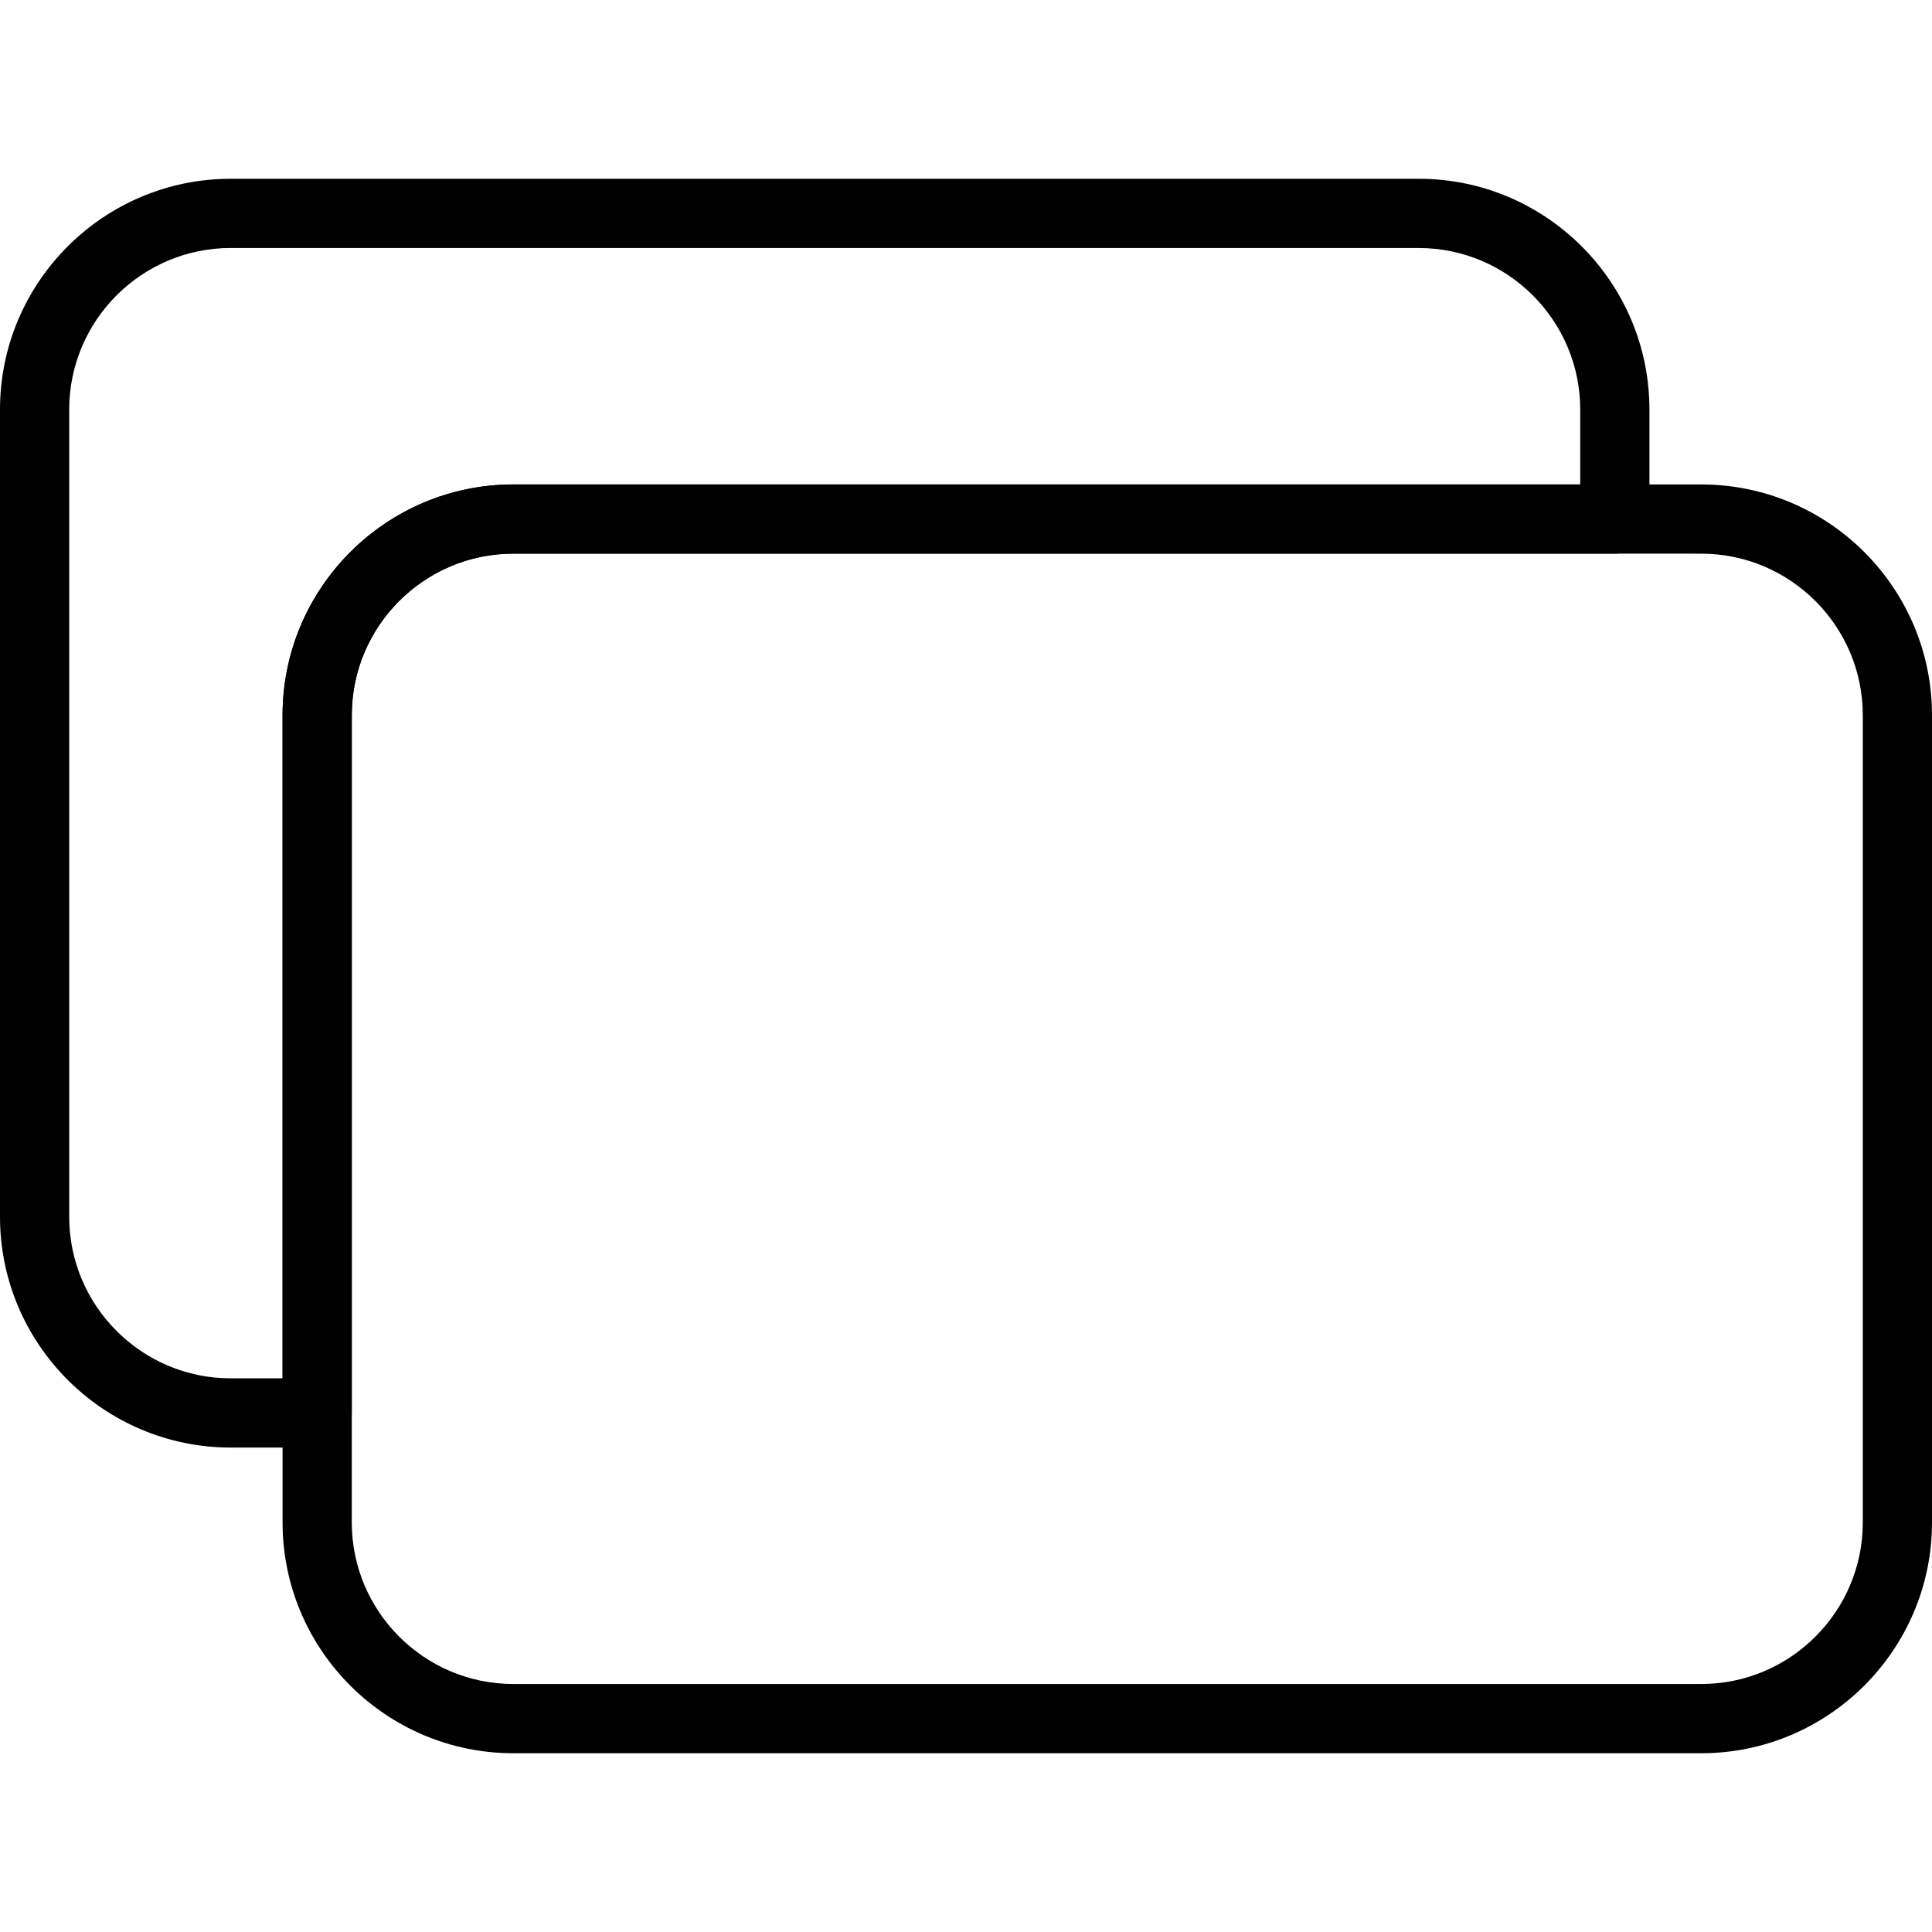 <?xml version="1.0" encoding="iso-8859-1"?>
<!-- Uploaded to: SVG Repo, www.svgrepo.com, Generator: SVG Repo Mixer Tools -->
<!DOCTYPE svg PUBLIC "-//W3C//DTD SVG 1.1//EN" "http://www.w3.org/Graphics/SVG/1.1/DTD/svg11.dtd">
<svg fill="#000000" version="1.1" id="Capa_1" xmlns="http://www.w3.org/2000/svg" xmlns:xlink="http://www.w3.org/1999/xlink" 
	 width="800px" height="800px" viewBox="0 0 55.832 55.832"
	 xml:space="preserve">
<g>
	<g>
		<g>
			<path d="M9.166,41.832H6.669C2.991,41.832,0,38.84,0,35.163V11.835c0-3.678,2.992-6.669,6.669-6.669h34.328
				c3.678,0,6.669,2.992,6.669,6.669v3.164c0,0.552-0.448,1-1,1H14.835c-2.575,0-4.669,2.095-4.669,4.669v20.164
				C10.166,41.385,9.718,41.832,9.166,41.832z M6.669,7.166C4.094,7.166,2,9.261,2,11.835v23.328c0,2.575,2.095,4.669,4.669,4.669
				h1.497V20.669c0-3.678,2.992-6.669,6.669-6.669h30.831v-2.164c0-2.575-2.096-4.669-4.669-4.669H6.669V7.166z"/>
		</g>
		<g>
			<path d="M49.163,50.666H14.835c-3.678,0-6.669-2.992-6.669-6.669V20.669c0-3.678,2.992-6.669,6.669-6.669h34.328
				c3.678,0,6.669,2.992,6.669,6.669v23.328C55.832,47.674,52.84,50.666,49.163,50.666z M14.835,15.999
				c-2.575,0-4.669,2.095-4.669,4.669v23.328c0,2.575,2.095,4.669,4.669,4.669h34.328c2.575,0,4.669-2.095,4.669-4.669V20.669
				c0-2.575-2.096-4.669-4.669-4.669L14.835,15.999L14.835,15.999z"/>
		</g>
	</g>
</g>
</svg>